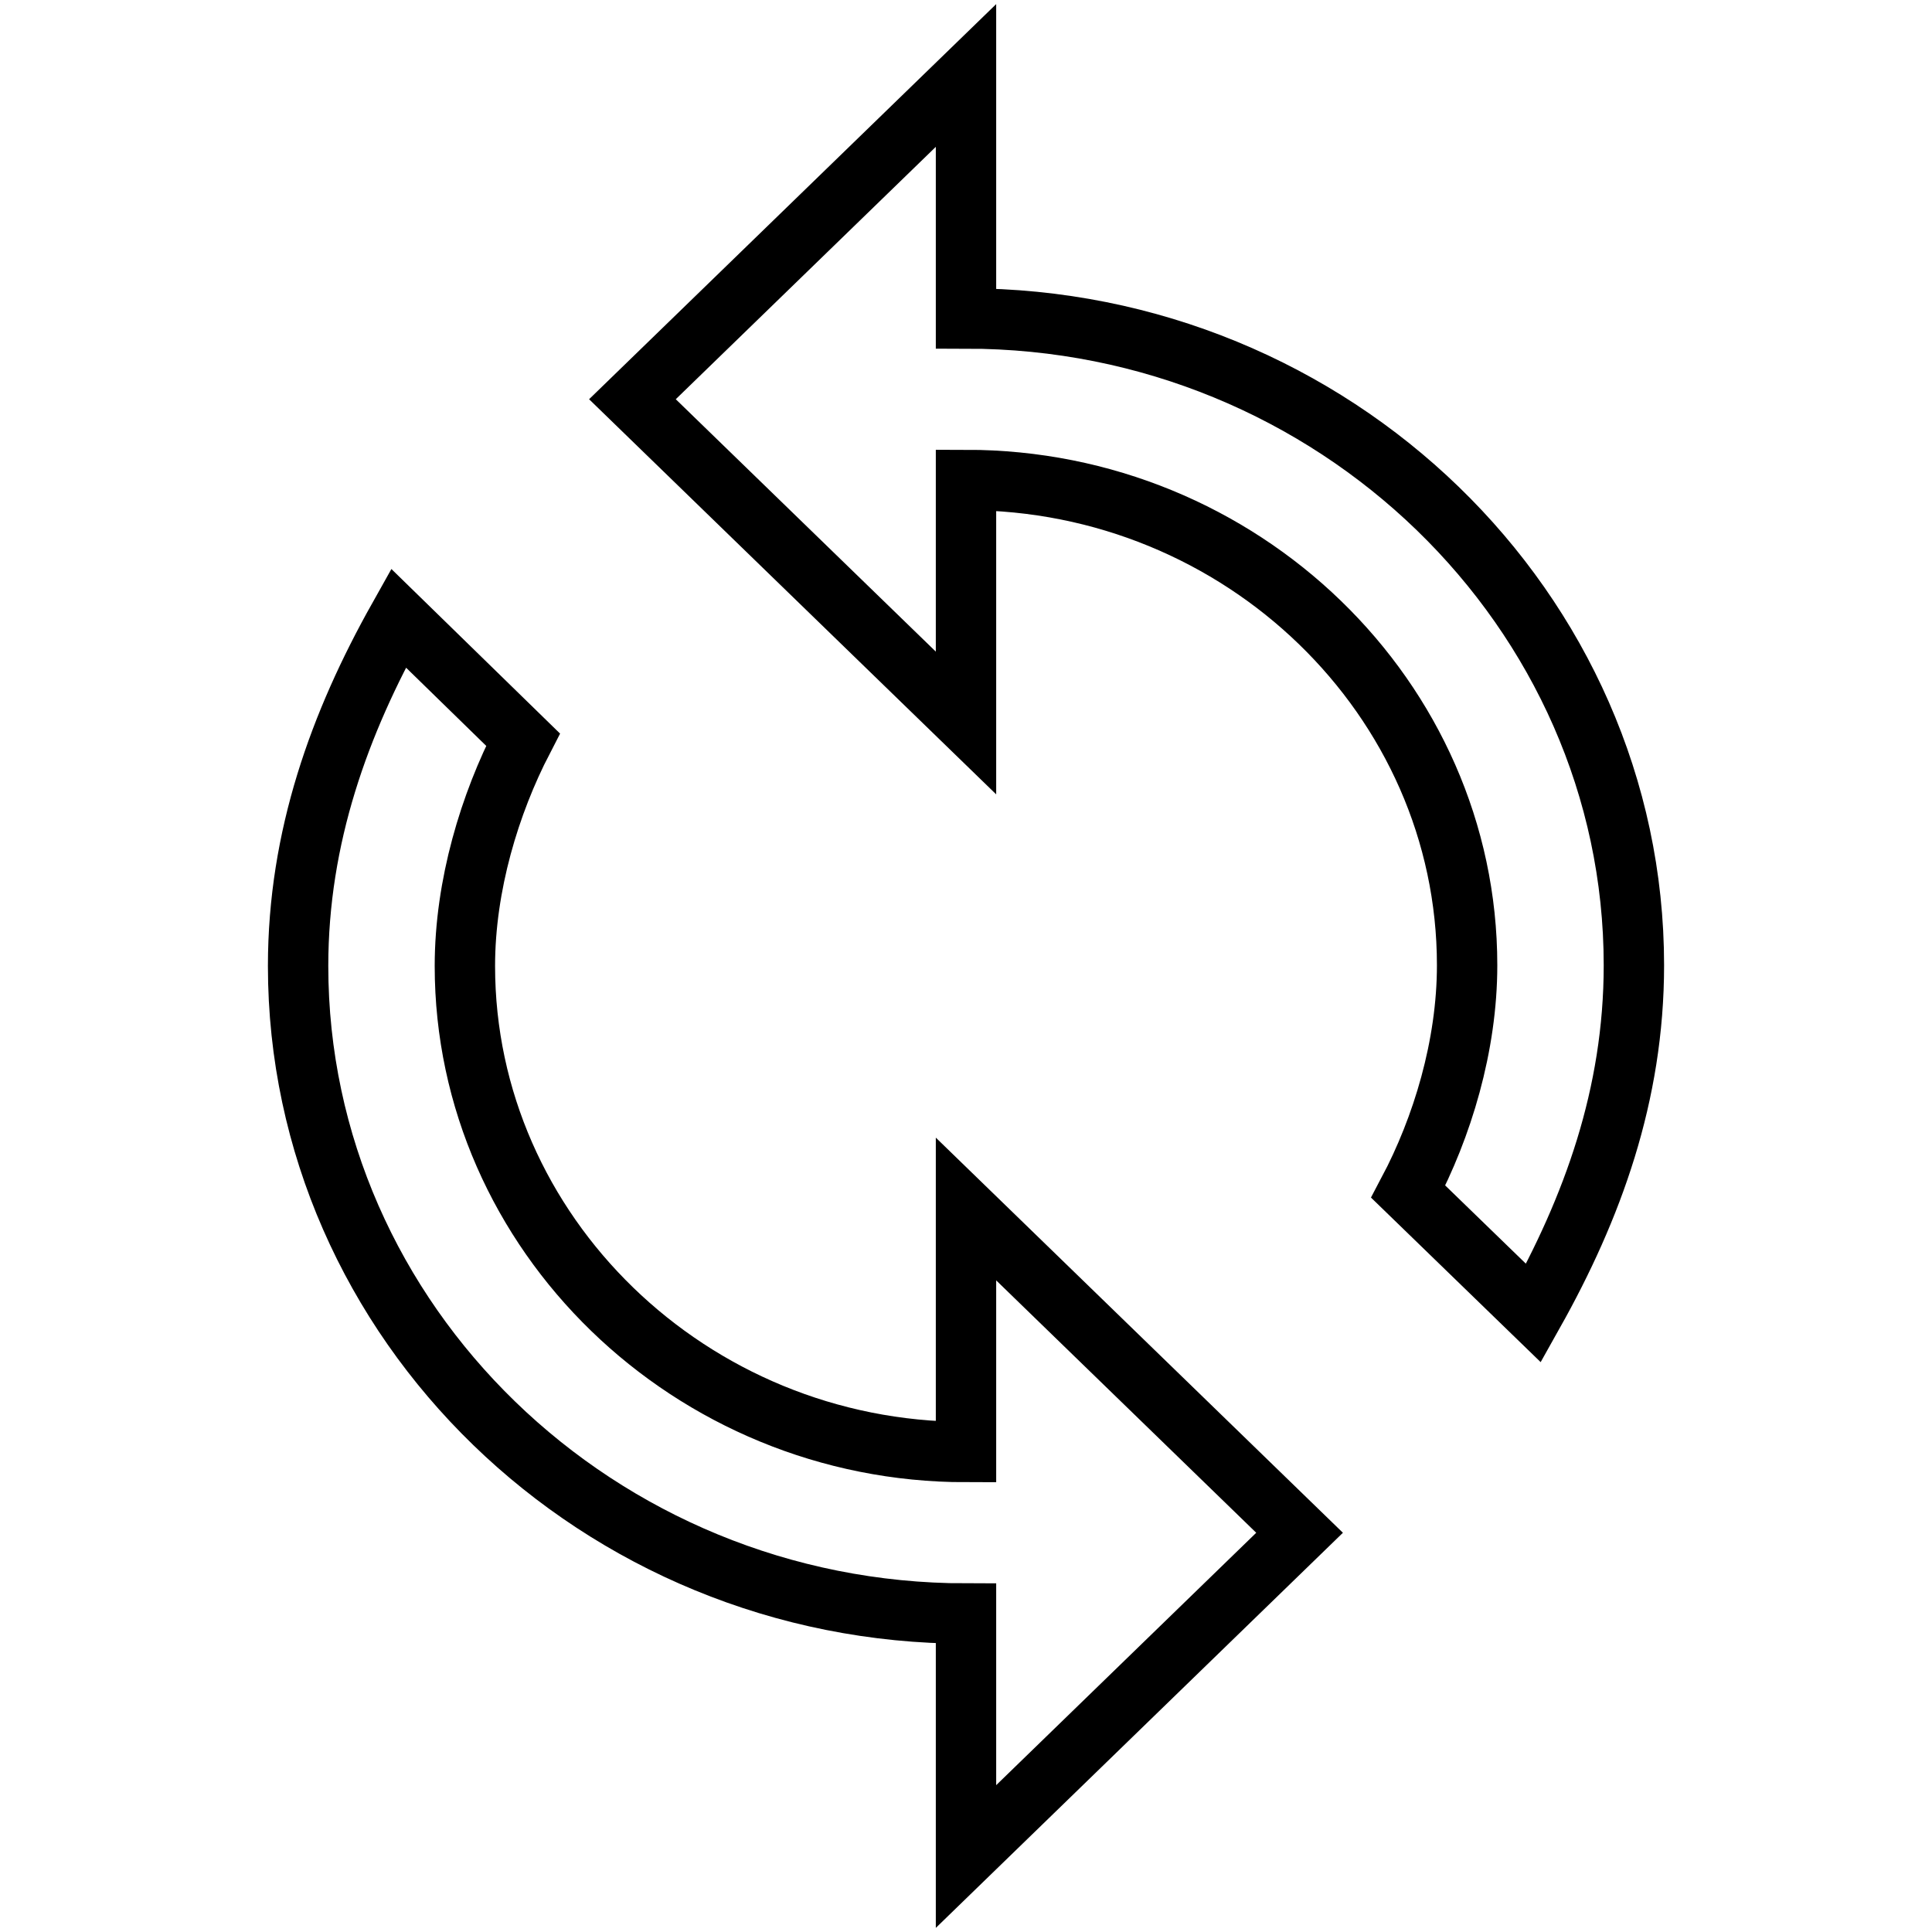 <?xml version="1.0" encoding="utf-8"?>
<!-- Svg Vector Icons : http://www.onlinewebfonts.com/icon -->
<!DOCTYPE svg PUBLIC "-//W3C//DTD SVG 1.1//EN" "http://www.w3.org/Graphics/SVG/1.1/DTD/svg11.dtd">
<svg version="1.1" xmlns="http://www.w3.org/2000/svg" xmlns:xlink="http://www.w3.org/1999/xlink" x="0px" y="0px" viewBox="0 0 256 256" enable-background="new 0 0 256 256" xml:space="preserve">
<g><g><path stroke-width="8" fill-opacity="0" stroke="#000000"  d="M128,42.2V10L83.8,52.9L128,95.8V63.6c36.5,0,66.4,28.9,66.4,64.3c0,10.7-3.3,21.5-7.8,30l16.6,16.1c7.8-13.9,13.3-28.9,13.3-46.1C216.5,80.8,176.7,42.2,128,42.2z M128,192.4c-36.5,0-66.4-29-66.4-64.4c0-10.7,3.3-21.5,7.7-30L52.8,81.9c-7.8,13.9-13.3,29-13.3,46.1c0,47.2,39.8,85.8,88.5,85.8V246l44.2-42.9L128,160.2V192.4z"/></g></g>
</svg>